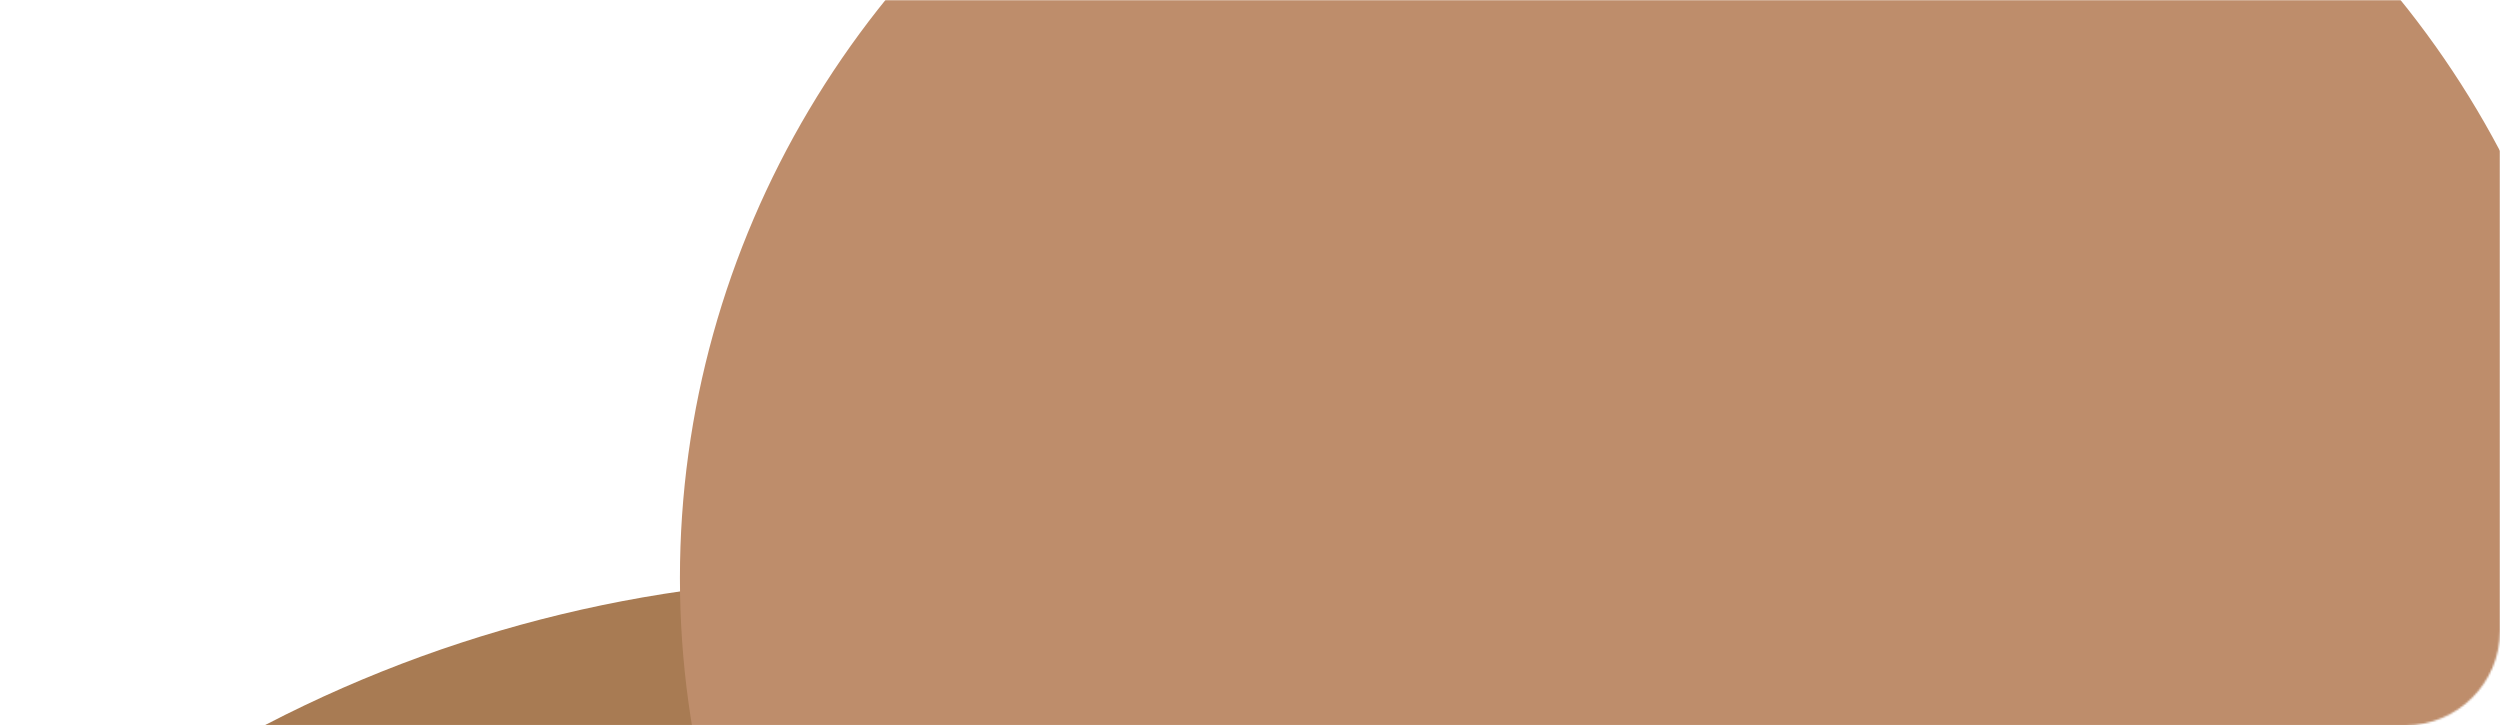 <?xml version="1.0" encoding="UTF-8"?> <svg xmlns="http://www.w3.org/2000/svg" width="1320" height="383" viewBox="0 0 1320 383" fill="none"><mask id="mask0_166_346" style="mask-type:alpha" maskUnits="userSpaceOnUse" x="0" y="0" width="1320" height="384"><rect y="0.006" width="1320" height="383" rx="50" fill="#D7D3C8"></rect></mask><g mask="url(#mask0_166_346)"><g filter="url(#filter0_f_166_346)"><ellipse cx="459.5" cy="963.5" rx="677.5" ry="658.5" fill="#A87B53"></ellipse></g><g filter="url(#filter1_f_166_346)"><ellipse cx="867.5" cy="305.125" rx="508.5" ry="494.125" fill="#BE8D6B"></ellipse></g></g><defs><filter id="filter0_f_166_346" x="-727" y="-204" width="2373" height="2335" filterUnits="userSpaceOnUse" color-interpolation-filters="sRGB"><feFlood flood-opacity="0" result="BackgroundImageFix"></feFlood><feBlend mode="normal" in="SourceGraphic" in2="BackgroundImageFix" result="shape"></feBlend><feGaussianBlur stdDeviation="254.5" result="effect1_foregroundBlur_166_346"></feGaussianBlur></filter><filter id="filter1_f_166_346" x="-250.721" y="-798.721" width="2236.44" height="2207.69" filterUnits="userSpaceOnUse" color-interpolation-filters="sRGB"><feFlood flood-opacity="0" result="BackgroundImageFix"></feFlood><feBlend mode="normal" in="SourceGraphic" in2="BackgroundImageFix" result="shape"></feBlend><feGaussianBlur stdDeviation="304.86" result="effect1_foregroundBlur_166_346"></feGaussianBlur></filter></defs></svg> 